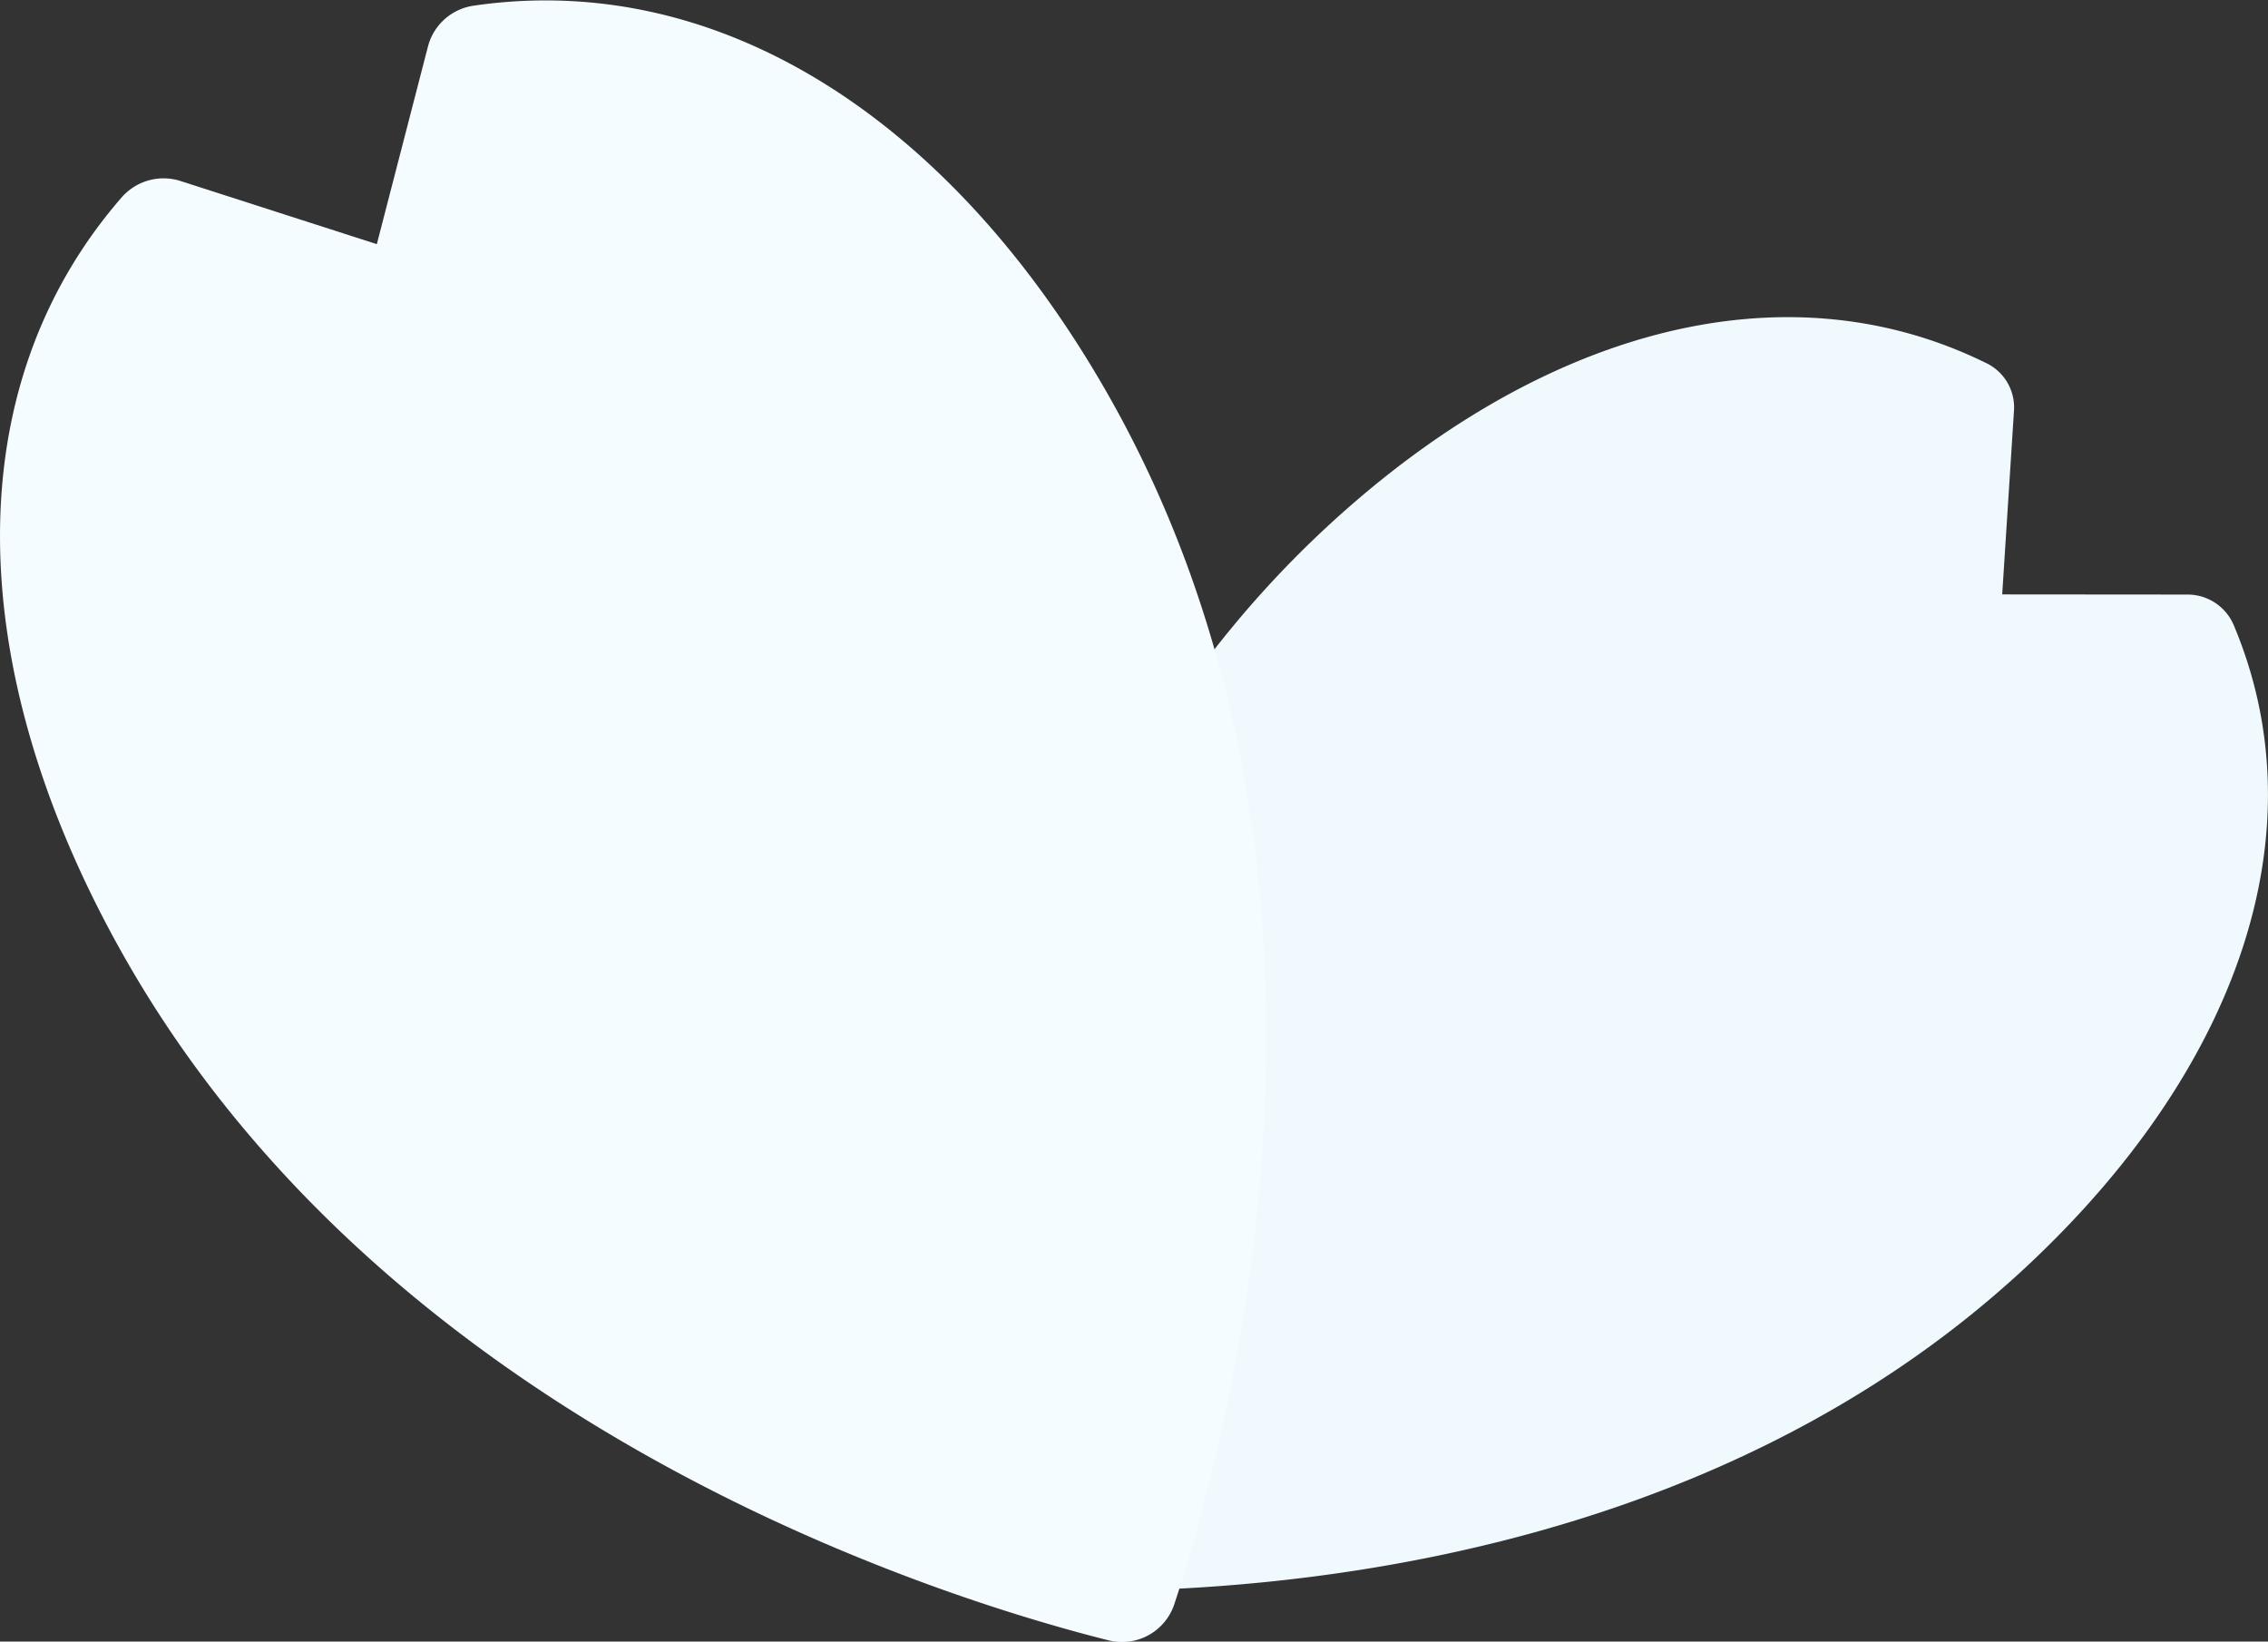 <svg xmlns="http://www.w3.org/2000/svg" width="151.97" height="110"><rect width="100%" height="100%" fill="#333333" stroke="none"/><path d="M133.11 24.34a3.29 3.29 0 011.84 3.17l-.79 12.32 12.44.01a3.357 3.357 0 013.07 2.04c5.87 13.93.24 29.87-14.01 43.11-24.27 22.54-59.4 22.1-69.84 21.4a3.316 3.316 0 01-3.1-3.28c-.01-10.38 1.84-45.19 26.11-67.73 14.25-13.24 30.65-17.77 44.28-11.04z" fill-rule="evenodd" fill="#f0f9fd"/><path d="M31.74.38a3.709 3.709 0 00-3.06 2.72l-3.43 13.26-13.15-4.23a3.724 3.724 0 00-3.95 1.1C-2.89 25.92-2.48 44.65 7.97 63.48c17.78 32.07 55.03 43.6 66.29 46.43a3.693 3.693 0 004.42-2.4c3.62-10.94 13.75-48.28-4.03-80.35C64.2 8.33 48.47-2.06 31.74.38z" fill="#f5fcff" fill-rule="evenodd"/></svg>